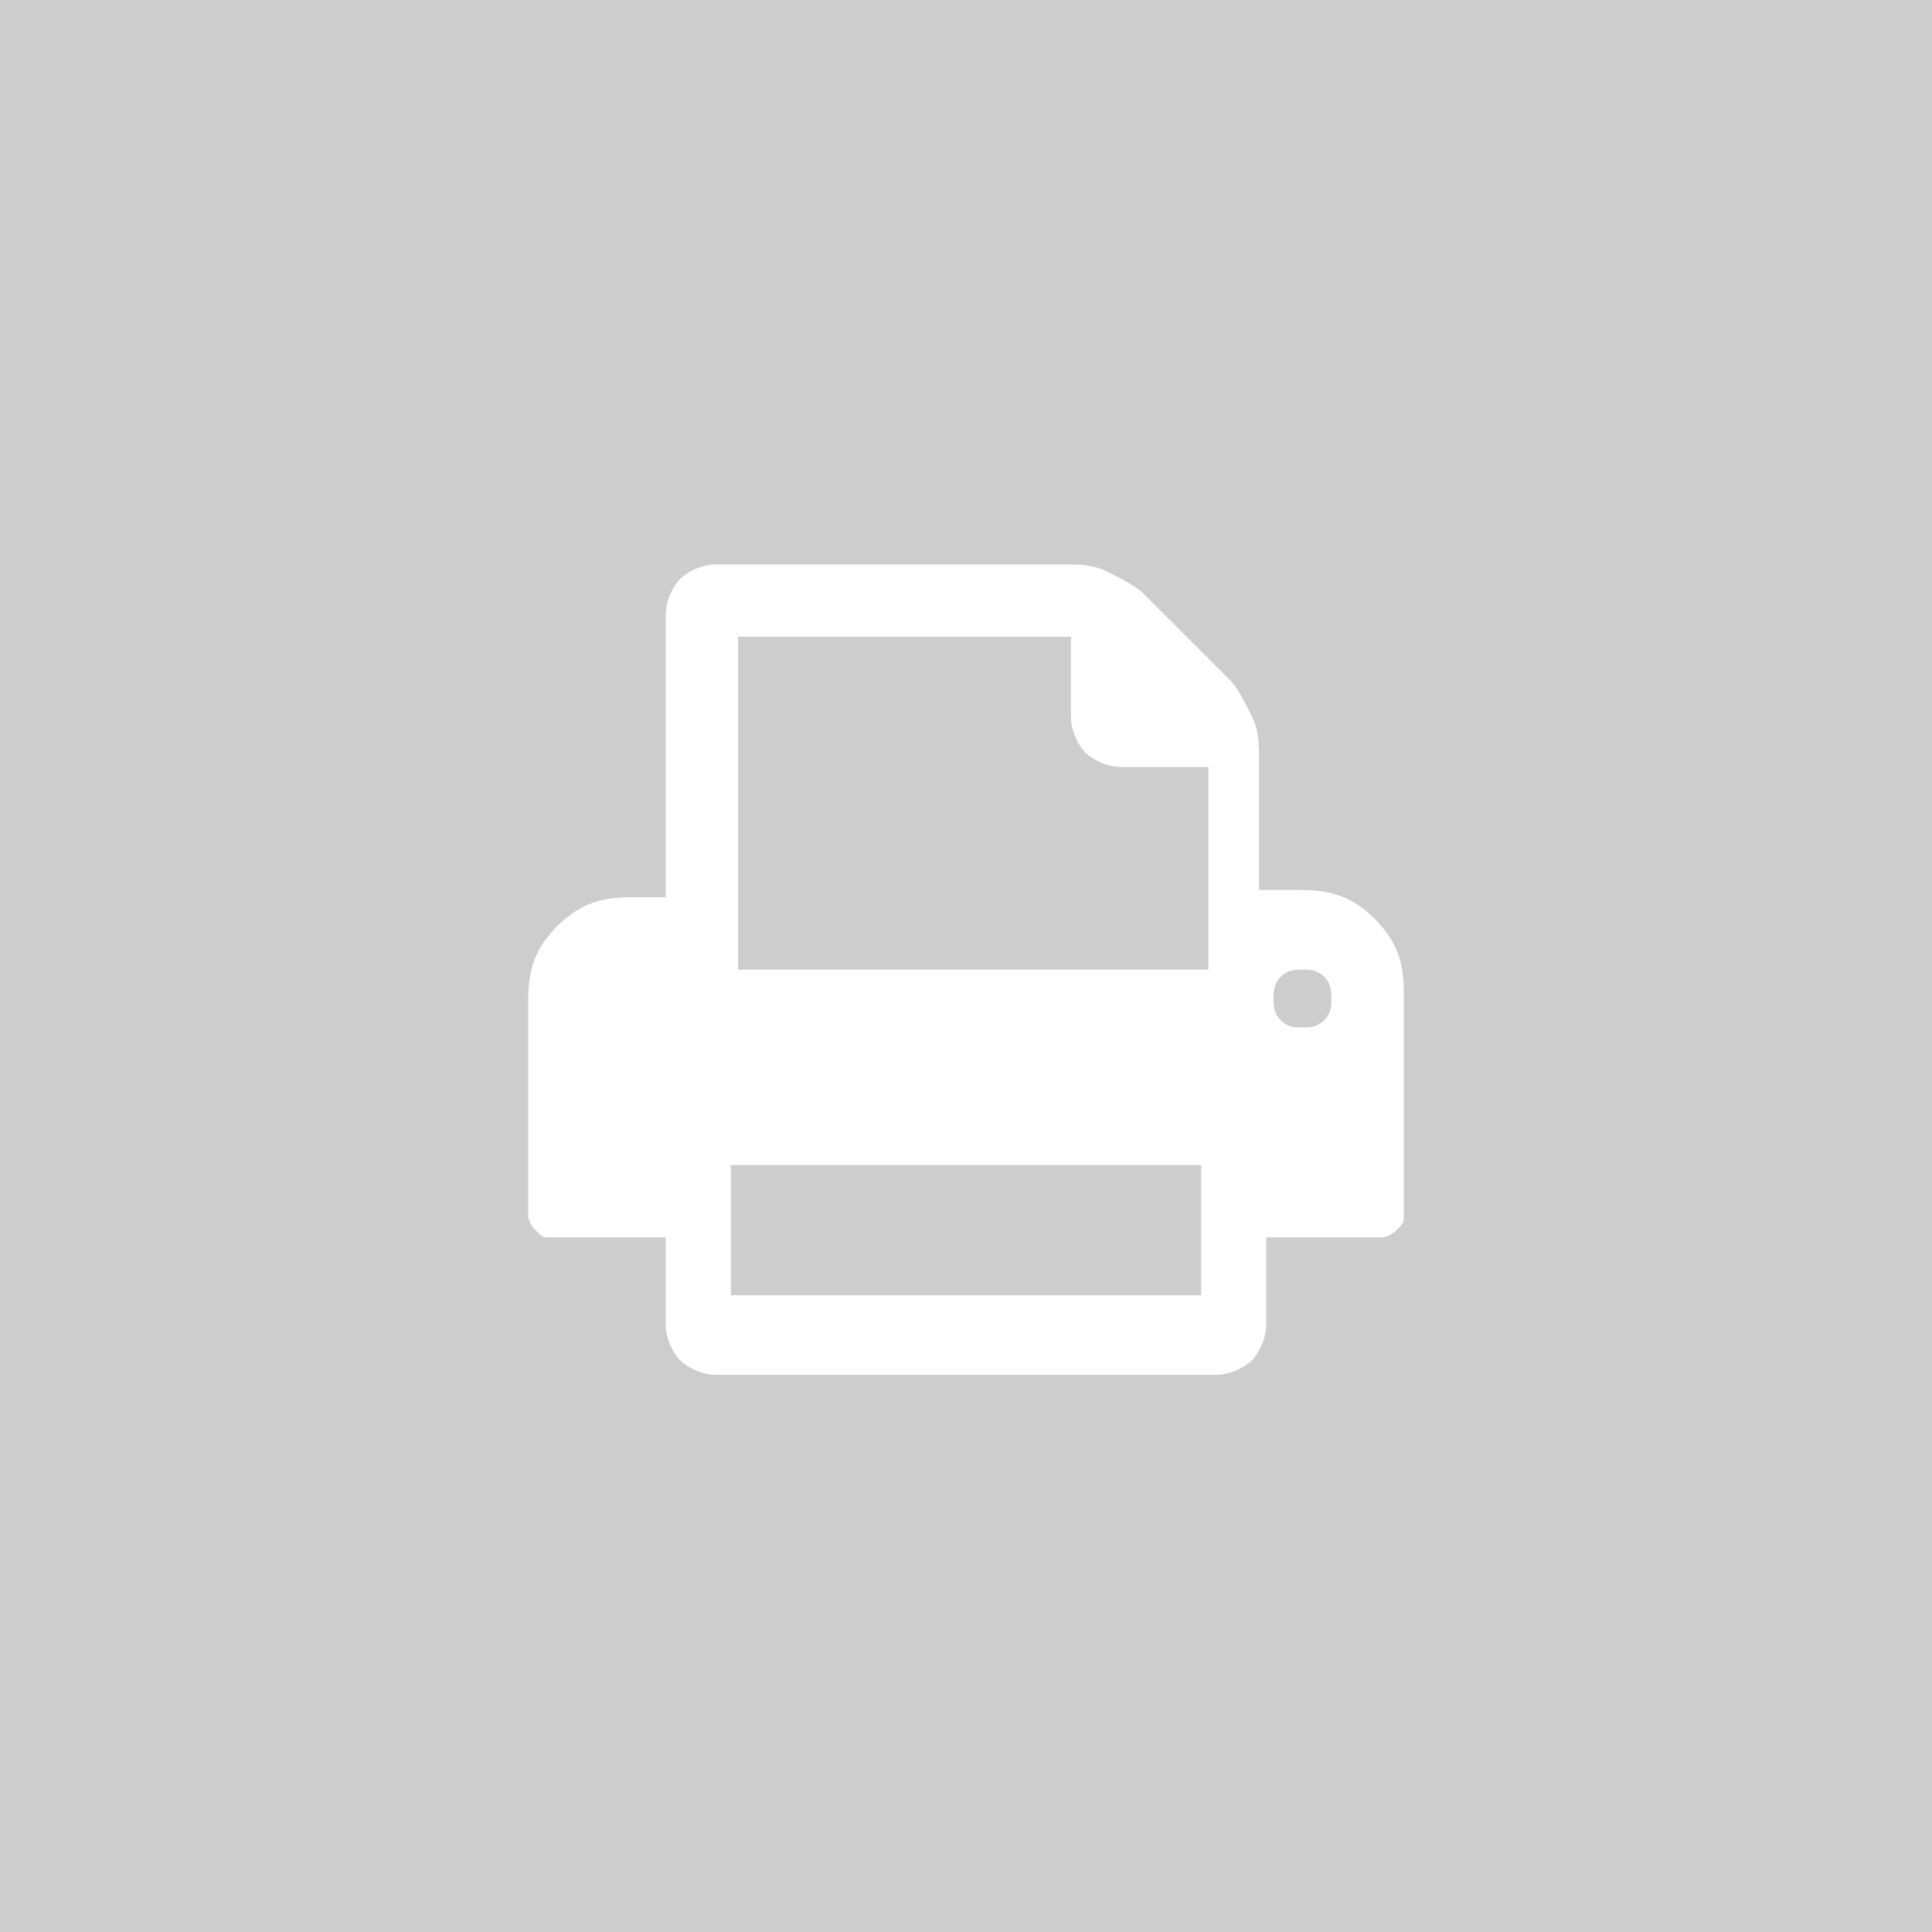 <?xml version="1.0" encoding="utf-8"?>
<!-- Generator: Adobe Illustrator 23.0.0, SVG Export Plug-In . SVG Version: 6.00 Build 0)  -->
<svg version="1.1" id="Ebene_1" xmlns="http://www.w3.org/2000/svg" xmlns:xlink="http://www.w3.org/1999/xlink" x="0px" y="0px"
	 viewBox="0 0 26.7 26.7" style="enable-background:new 0 0 26.7 26.7;" xml:space="preserve">
<style type="text/css">
	.st0{fill:#CDCDCD;}
</style>
<path class="st0" d="M18,13.4c-0.1,0-0.2,0-0.3,0.1c-0.1,0.1-0.1,0.2-0.1,0.3c0,0.1,0,0.2,0.1,0.3c0.1,0.1,0.2,0.1,0.3,0.1
	s0.2,0,0.3-0.1c0.1-0.1,0.1-0.2,0.1-0.3c0-0.1,0-0.2-0.1-0.3C18.2,13.4,18.1,13.4,18,13.4"/>
<path class="st0" d="M15,10.4c-0.1-0.1-0.2-0.3-0.2-0.5V8.8h-4.6v4.6h6.5v-2.8h-1.2C15.3,10.6,15.1,10.5,15,10.4"/>
<rect x="10.1" y="16.1" class="st0" width="6.5" height="1.8"/>
<path class="st0" d="M0,26.7h26.7V0H0V26.7z M19.4,16.8c0,0.1,0,0.1-0.1,0.2c0,0-0.1,0.1-0.2,0.1h-1.6v1.2c0,0.2-0.1,0.4-0.2,0.5
	c-0.1,0.1-0.3,0.2-0.5,0.2H9.9c-0.2,0-0.4-0.1-0.5-0.2c-0.1-0.1-0.2-0.3-0.2-0.5v-1.2H7.6c-0.1,0-0.1,0-0.2-0.1c0,0-0.1-0.1-0.1-0.2
	v-3c0-0.4,0.1-0.7,0.4-1c0.3-0.3,0.6-0.4,1-0.4h0.5V8.5c0-0.2,0.1-0.4,0.2-0.5c0.1-0.1,0.3-0.2,0.5-0.2h4.8c0.2,0,0.4,0,0.6,0.1
	c0.2,0.1,0.4,0.2,0.5,0.3L17,9.4c0.1,0.1,0.2,0.3,0.3,0.5c0.1,0.2,0.1,0.4,0.1,0.6v1.8H18c0.4,0,0.7,0.1,1,0.4
	c0.3,0.3,0.4,0.6,0.4,1V16.8z"/>
</svg>
